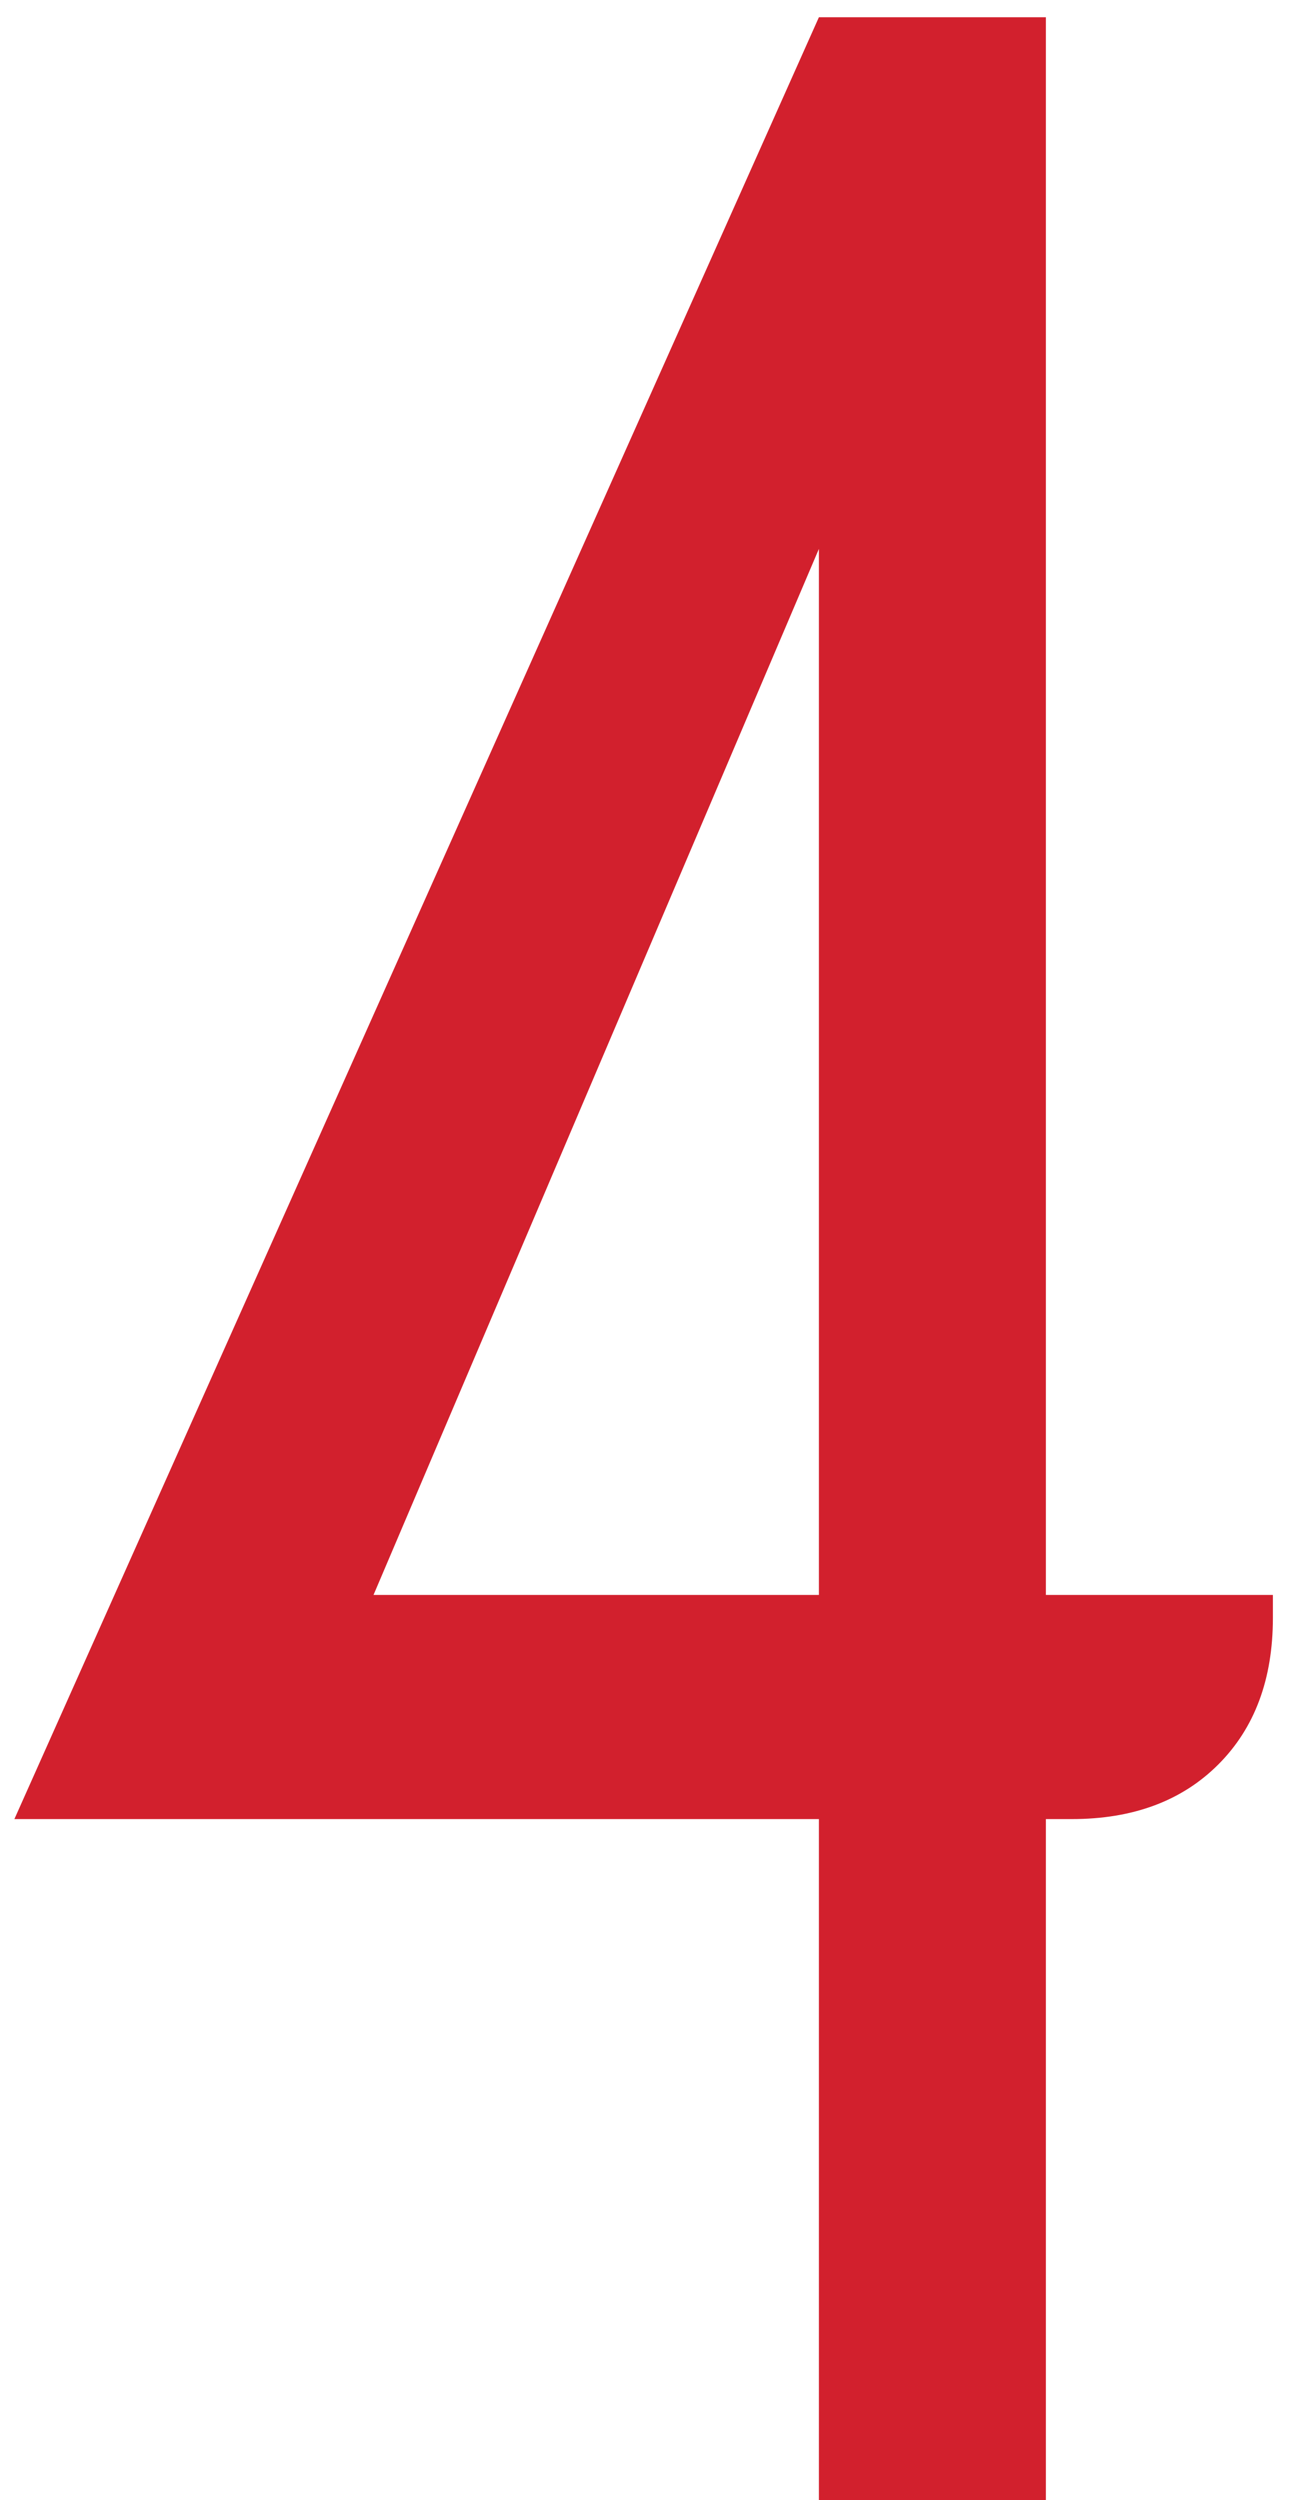 <svg width="60" height="116" viewBox="0 0 60 116" fill="none" xmlns="http://www.w3.org/2000/svg">
<path d="M0.667 84.4L38 0.8H48.533V74H59.067V75.067C59.067 77.911 58.222 80.178 56.533 81.867C54.844 83.556 52.578 84.4 49.733 84.4H48.533V116H38V84.4H0.667ZM17.333 74H38V25.467L17.333 74Z" fill="#D2202D"/>
</svg>
